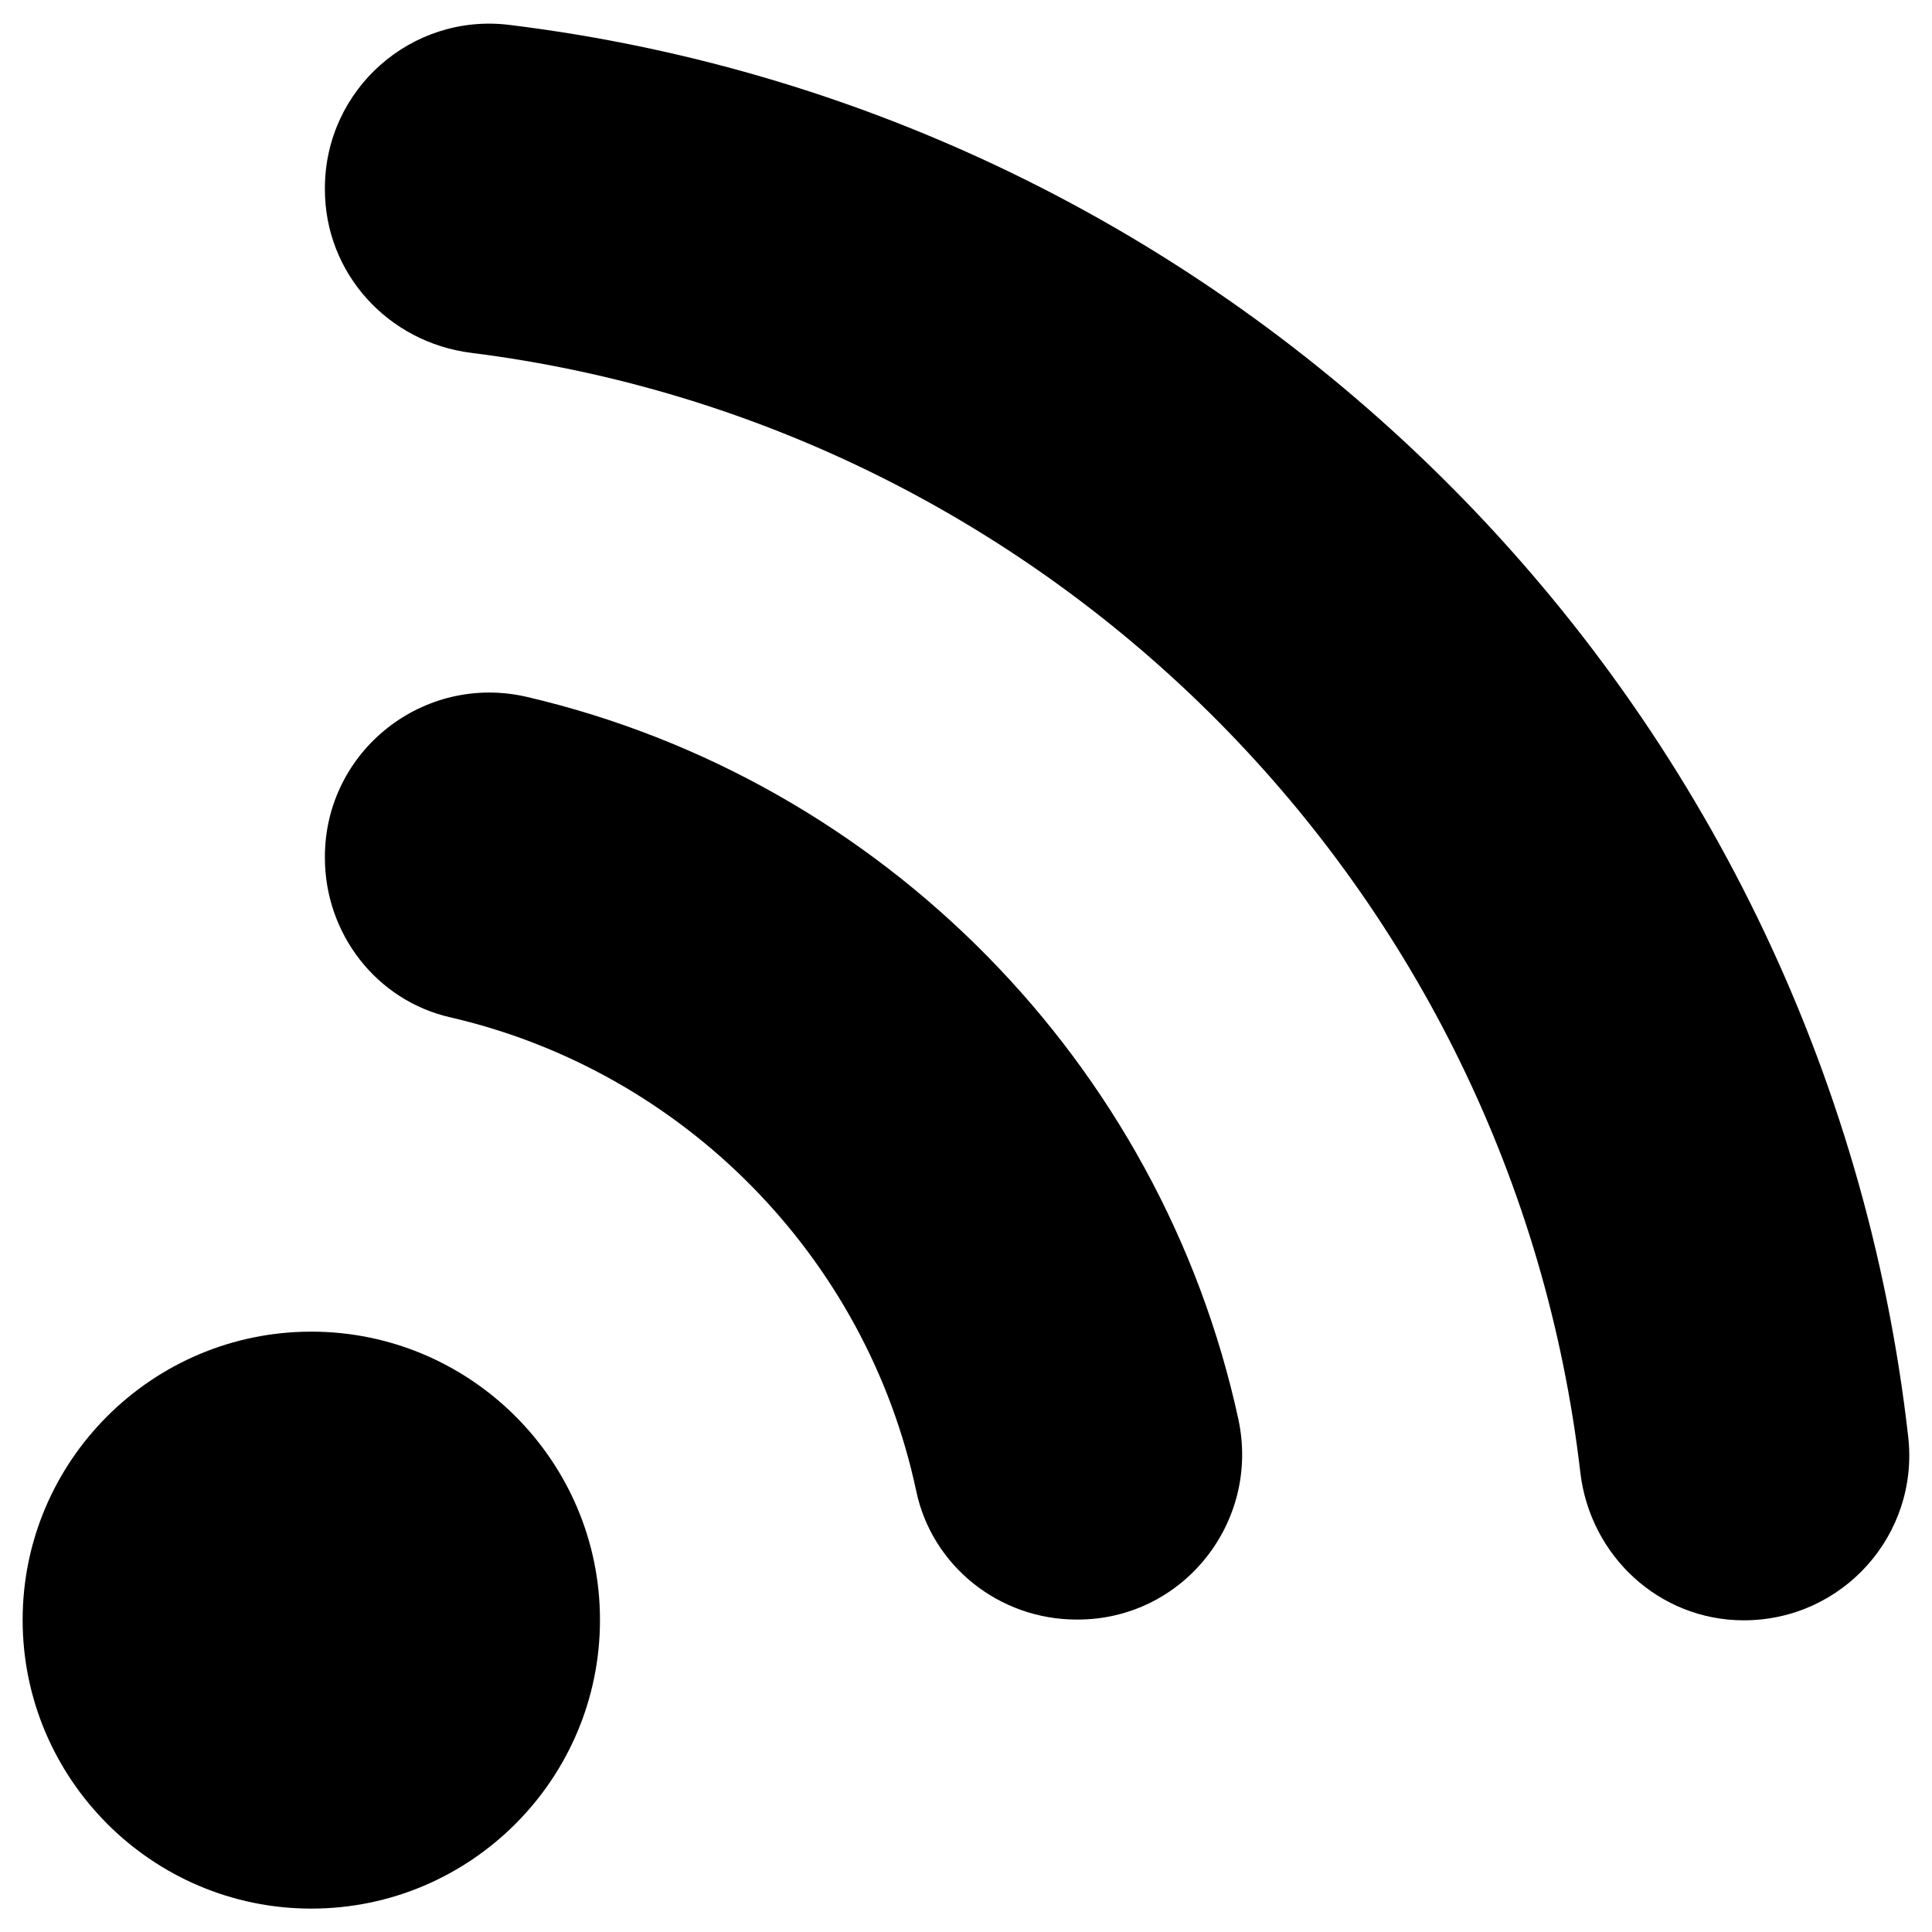<?xml version="1.0" ?><svg id="Layer_1" style="enable-background:new 0 0 512 512;" version="1.1" viewBox="0 0 512 512" xml:space="preserve" xmlns="http://www.w3.org/2000/svg" xmlns:xlink="http://www.w3.org/1999/xlink"><g><path d="M505.7,380.8C483.6,185.6,329.6,30.5,135,6.6c-26-3.2-48.9,17.1-48.9,43.3v0.3c0,22.2,16.7,40.5,38.7,43.3   c154,19.3,276.1,142.3,294,296.7c2.6,22.2,21,39.2,43.3,39.2h0.2C488.4,429.3,508.6,406.7,505.7,380.8z" id="XMLID_3_"/><path d="M139.7,184.7c-27.4-6.4-53.6,14.3-53.6,42.4v0.2c0,20.1,13.6,37.8,33.2,42.3   c61.7,14.2,110.3,63.4,123.5,125.5c4.2,20,22.1,34.1,42.5,34.1h0.3c27.8,0,48.4-25.7,42.6-53C307.7,281.7,233.7,206.7,139.7,184.7z   " id="XMLID_2_"/><path d="M82.5,352.9C40.3,352.9,6,387.2,6,429.3s34.3,76.5,76.5,76.5s76.5-34.3,76.5-76.5S124.6,352.9,82.5,352.9z" id="XMLID_1_"/></g></svg>